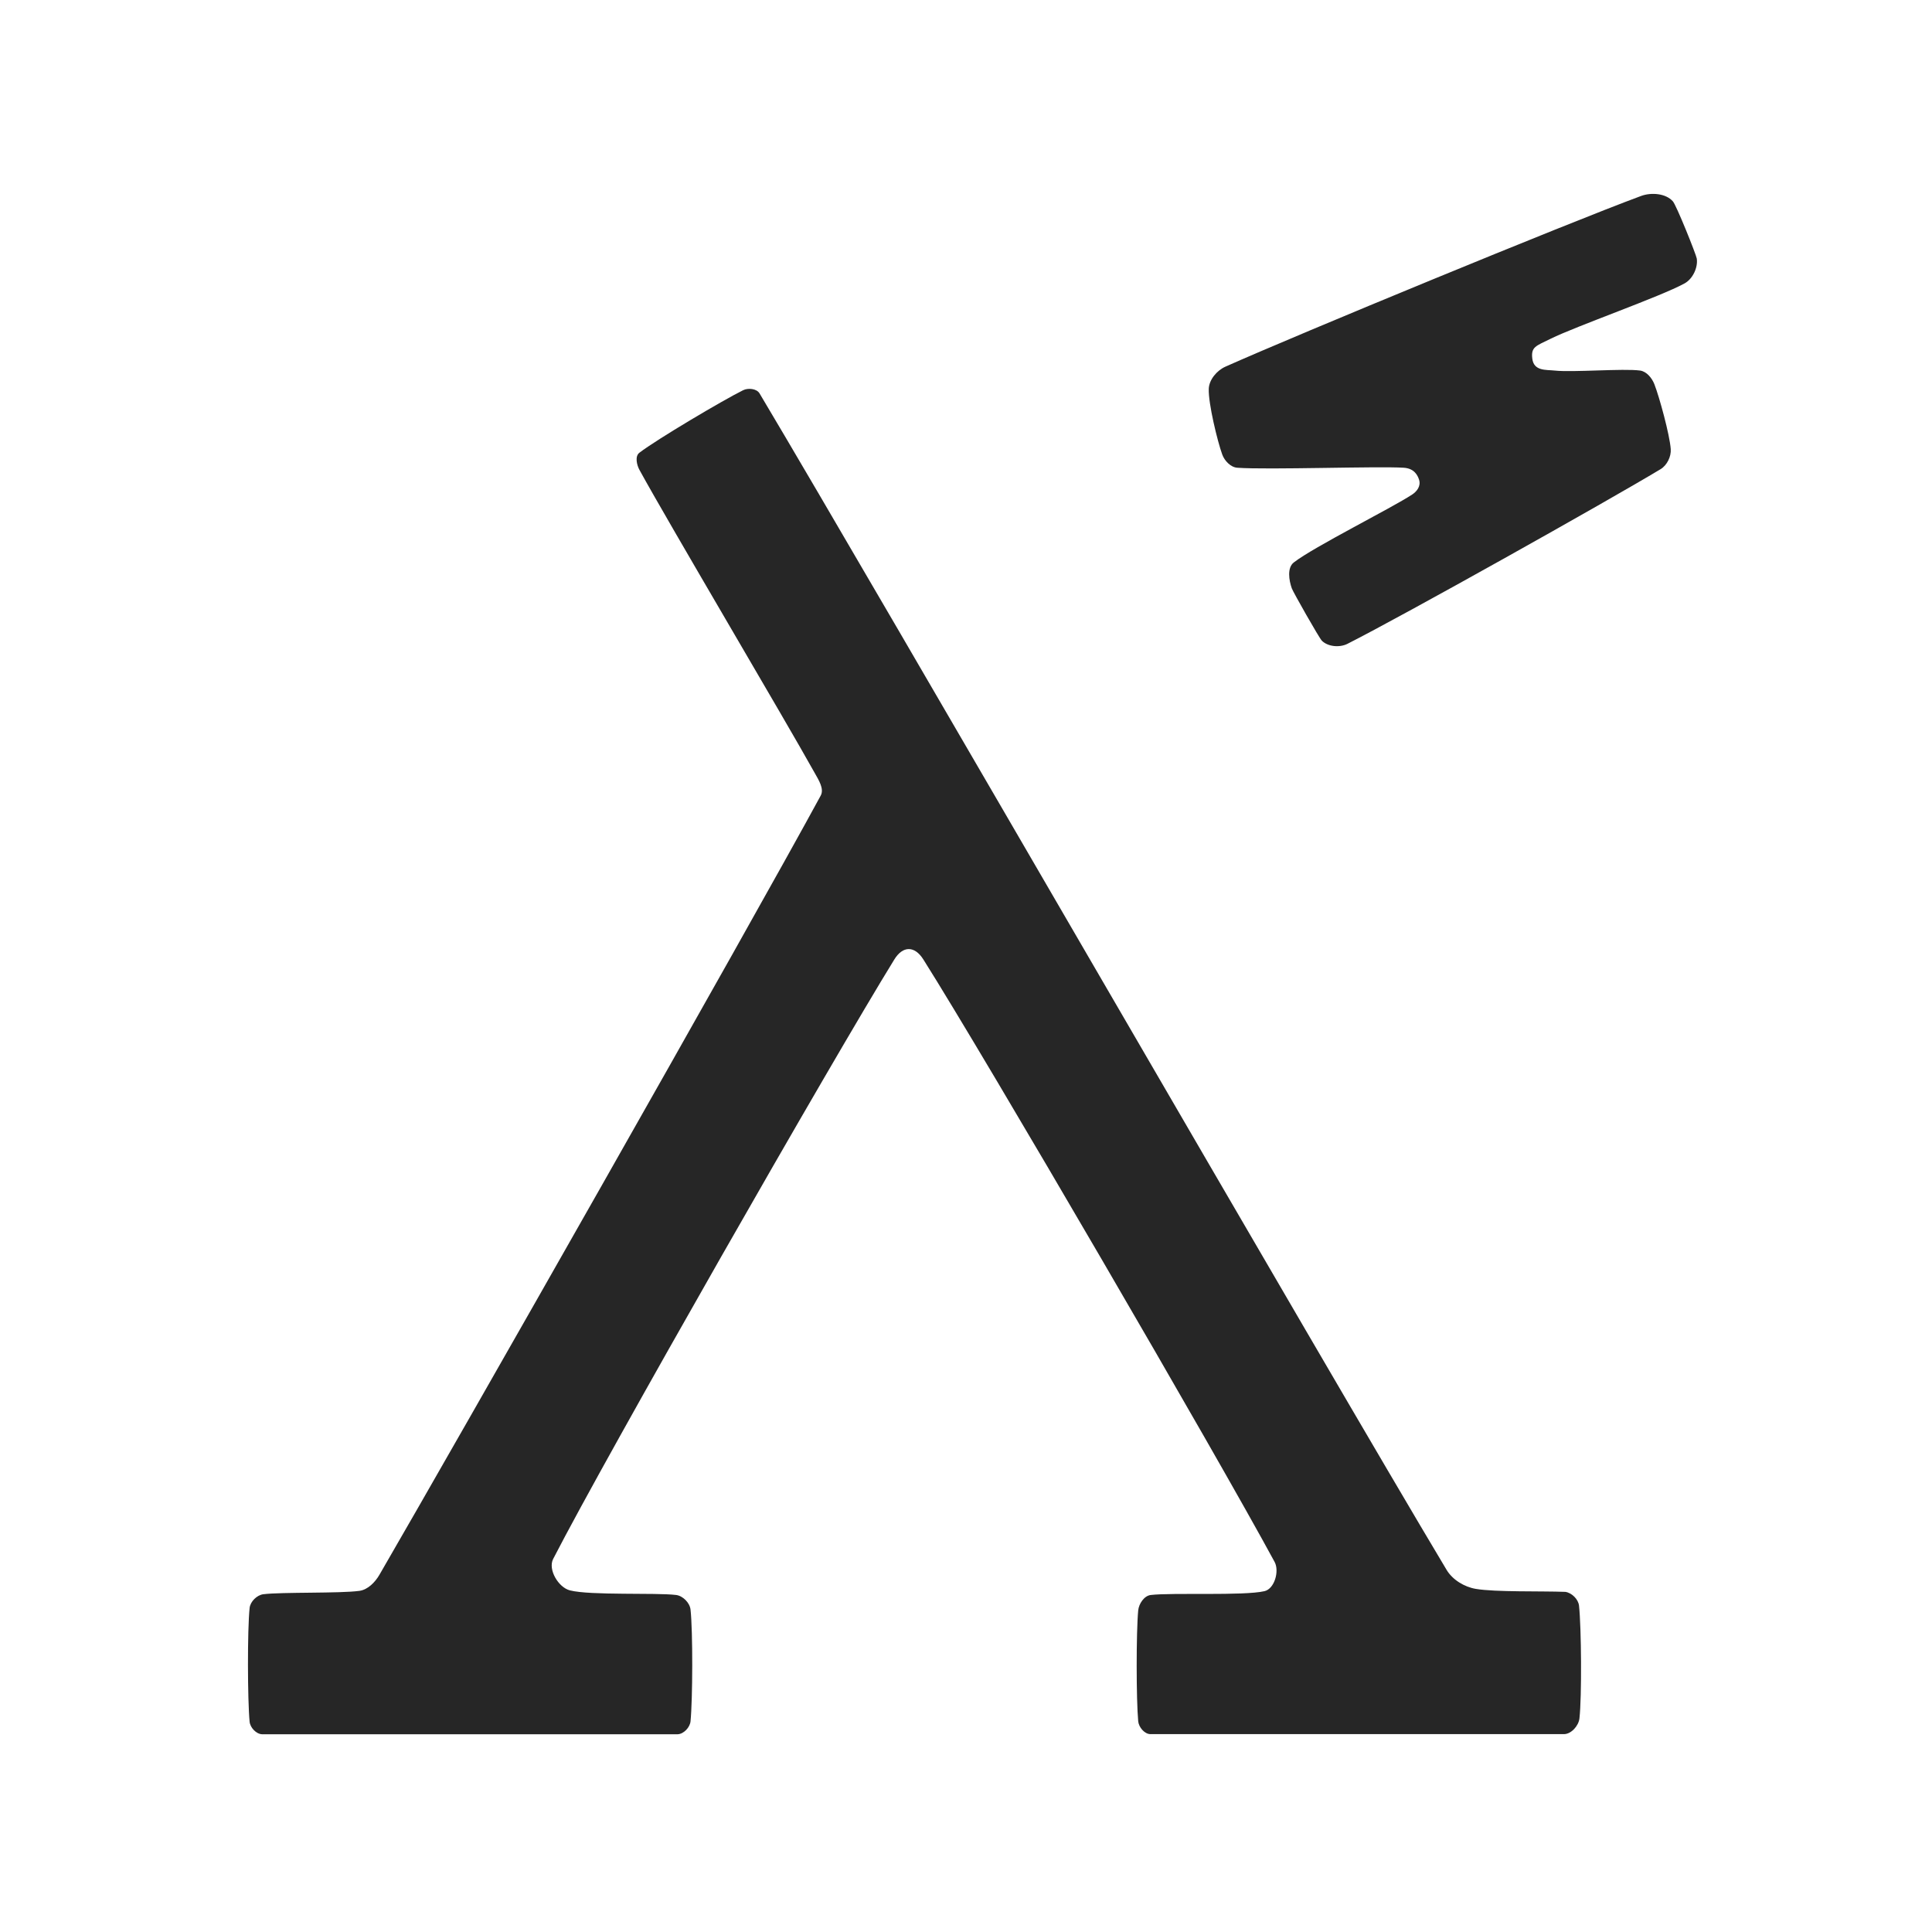 <?xml version="1.0" encoding="UTF-8" standalone="no"?><!DOCTYPE svg PUBLIC "-//W3C//DTD SVG 1.1//EN" "http://www.w3.org/Graphics/SVG/1.1/DTD/svg11.dtd"><svg width="100%" height="100%" viewBox="0 0 1200 1200" version="1.1" xmlns="http://www.w3.org/2000/svg" xmlns:xlink="http://www.w3.org/1999/xlink" xml:space="preserve" xmlns:serif="http://www.serif.com/" style="fill-rule:evenodd;clip-rule:evenodd;stroke-linecap:round;stroke-linejoin:round;stroke-miterlimit:1.5;"><g><path d="M397.103,281.222c10.732,-8.247 52.018,-32.701 64.46,-38.851c3.1,-1.533 8.419,-1.018 10.19,1.952c72.824,122.117 352.6,606.989 426.752,730.75c3.711,6.195 11.037,10.615 18.158,11.815c12.293,2.071 40.722,1.276 55.604,1.852c3.975,0.568 8.05,4.555 8.487,8.546c1.458,13.311 1.792,56.573 0.261,70.083c-0.509,4.492 -4.927,9.569 -9.445,9.734l-257.122,0c-3.641,-0.109 -7.139,-4.339 -7.482,-7.965c-1.246,-13.21 -1.288,-55.416 0,-68.891c0.39,-4.078 3.662,-9.061 7.729,-9.557c13.076,-1.592 57.896,0.621 70.73,-2.399c6.221,-1.464 9.307,-12.496 6.269,-18.12c-35.322,-65.397 -178.837,-311.889 -218.202,-374.267c-5.44,-8.62 -12.755,-8.469 -17.984,0c-38.32,62.064 -178.345,307.066 -211.932,372.384c-3.373,6.558 3.262,17.694 10.406,19.522c12.72,3.253 53.427,1.345 65.912,2.854c4.225,0.511 8.534,4.824 9.002,9.053c1.5,13.56 1.336,56.063 0,69.449c-0.375,3.759 -4.238,7.9 -8.014,8.014l-258.073,0c-3.661,-0.107 -7.418,-4.124 -7.77,-7.77c-1.295,-13.422 -1.423,-57.114 0,-70.664c0.421,-4.004 4.546,-8.04 8.541,-8.541c11.367,-1.423 47.654,-0.436 59.666,-2.095c5.252,-0.725 9.745,-5.368 12.405,-9.955c47.752,-82.325 229.04,-400.998 274.107,-484c2.306,-4.246 -1.355,-9.792 -3.705,-14.014c-18.764,-33.717 -90.72,-155.133 -108.879,-188.286c-1.702,-3.109 -2.881,-8.473 -0.071,-10.633Z" style="fill:#262626;stroke:#000;stroke-opacity:0;stroke-width:0.6px;"/><path d="M761.082,227.763c44.752,-19.968 211.888,-88.916 258.209,-106.041c6.249,-2.311 15.285,-1.688 19.715,3.289c2.09,2.091 14.545,33.169 14.892,35.59c0.813,5.67 -2.552,12.669 -7.574,15.424c-15.118,8.296 -67.373,26.555 -83.136,34.351c-9.232,4.566 -12.352,5.001 -11.444,12.426c0.956,7.827 8.682,6.787 13.86,7.356c11.159,1.226 42.769,-1.41 53.094,-0c4.045,0.552 7.369,4.659 8.853,8.462c3.172,8.126 9.528,31.497 10.175,40.294c0.341,4.649 -2.304,10.081 -6.296,12.486c-33.466,20.163 -159.409,90.739 -194.5,108.491c-4.808,2.433 -12.08,1.864 -15.902,-1.933c-1.654,-1.644 -17.832,-30.161 -18.67,-32.519c-1.802,-5.065 -2.993,-12.808 1.251,-16.107c12.495,-9.713 60.607,-33.656 73.575,-42.21c2.797,-1.846 5.478,-5.181 4.232,-9.12c-0.875,-2.766 -2.952,-7.046 -9.484,-7.479c-15.759,-1.044 -84.642,1.374 -103.44,0c-4.144,-0.303 -7.936,-4.338 -9.349,-8.245c-2.951,-8.166 -8.686,-31.662 -8.363,-40.748c0.203,-5.728 5.068,-11.432 10.302,-13.767Z" style="fill:#262626;stroke:#000;stroke-opacity:0;stroke-width:0.6px;"/></g></svg>